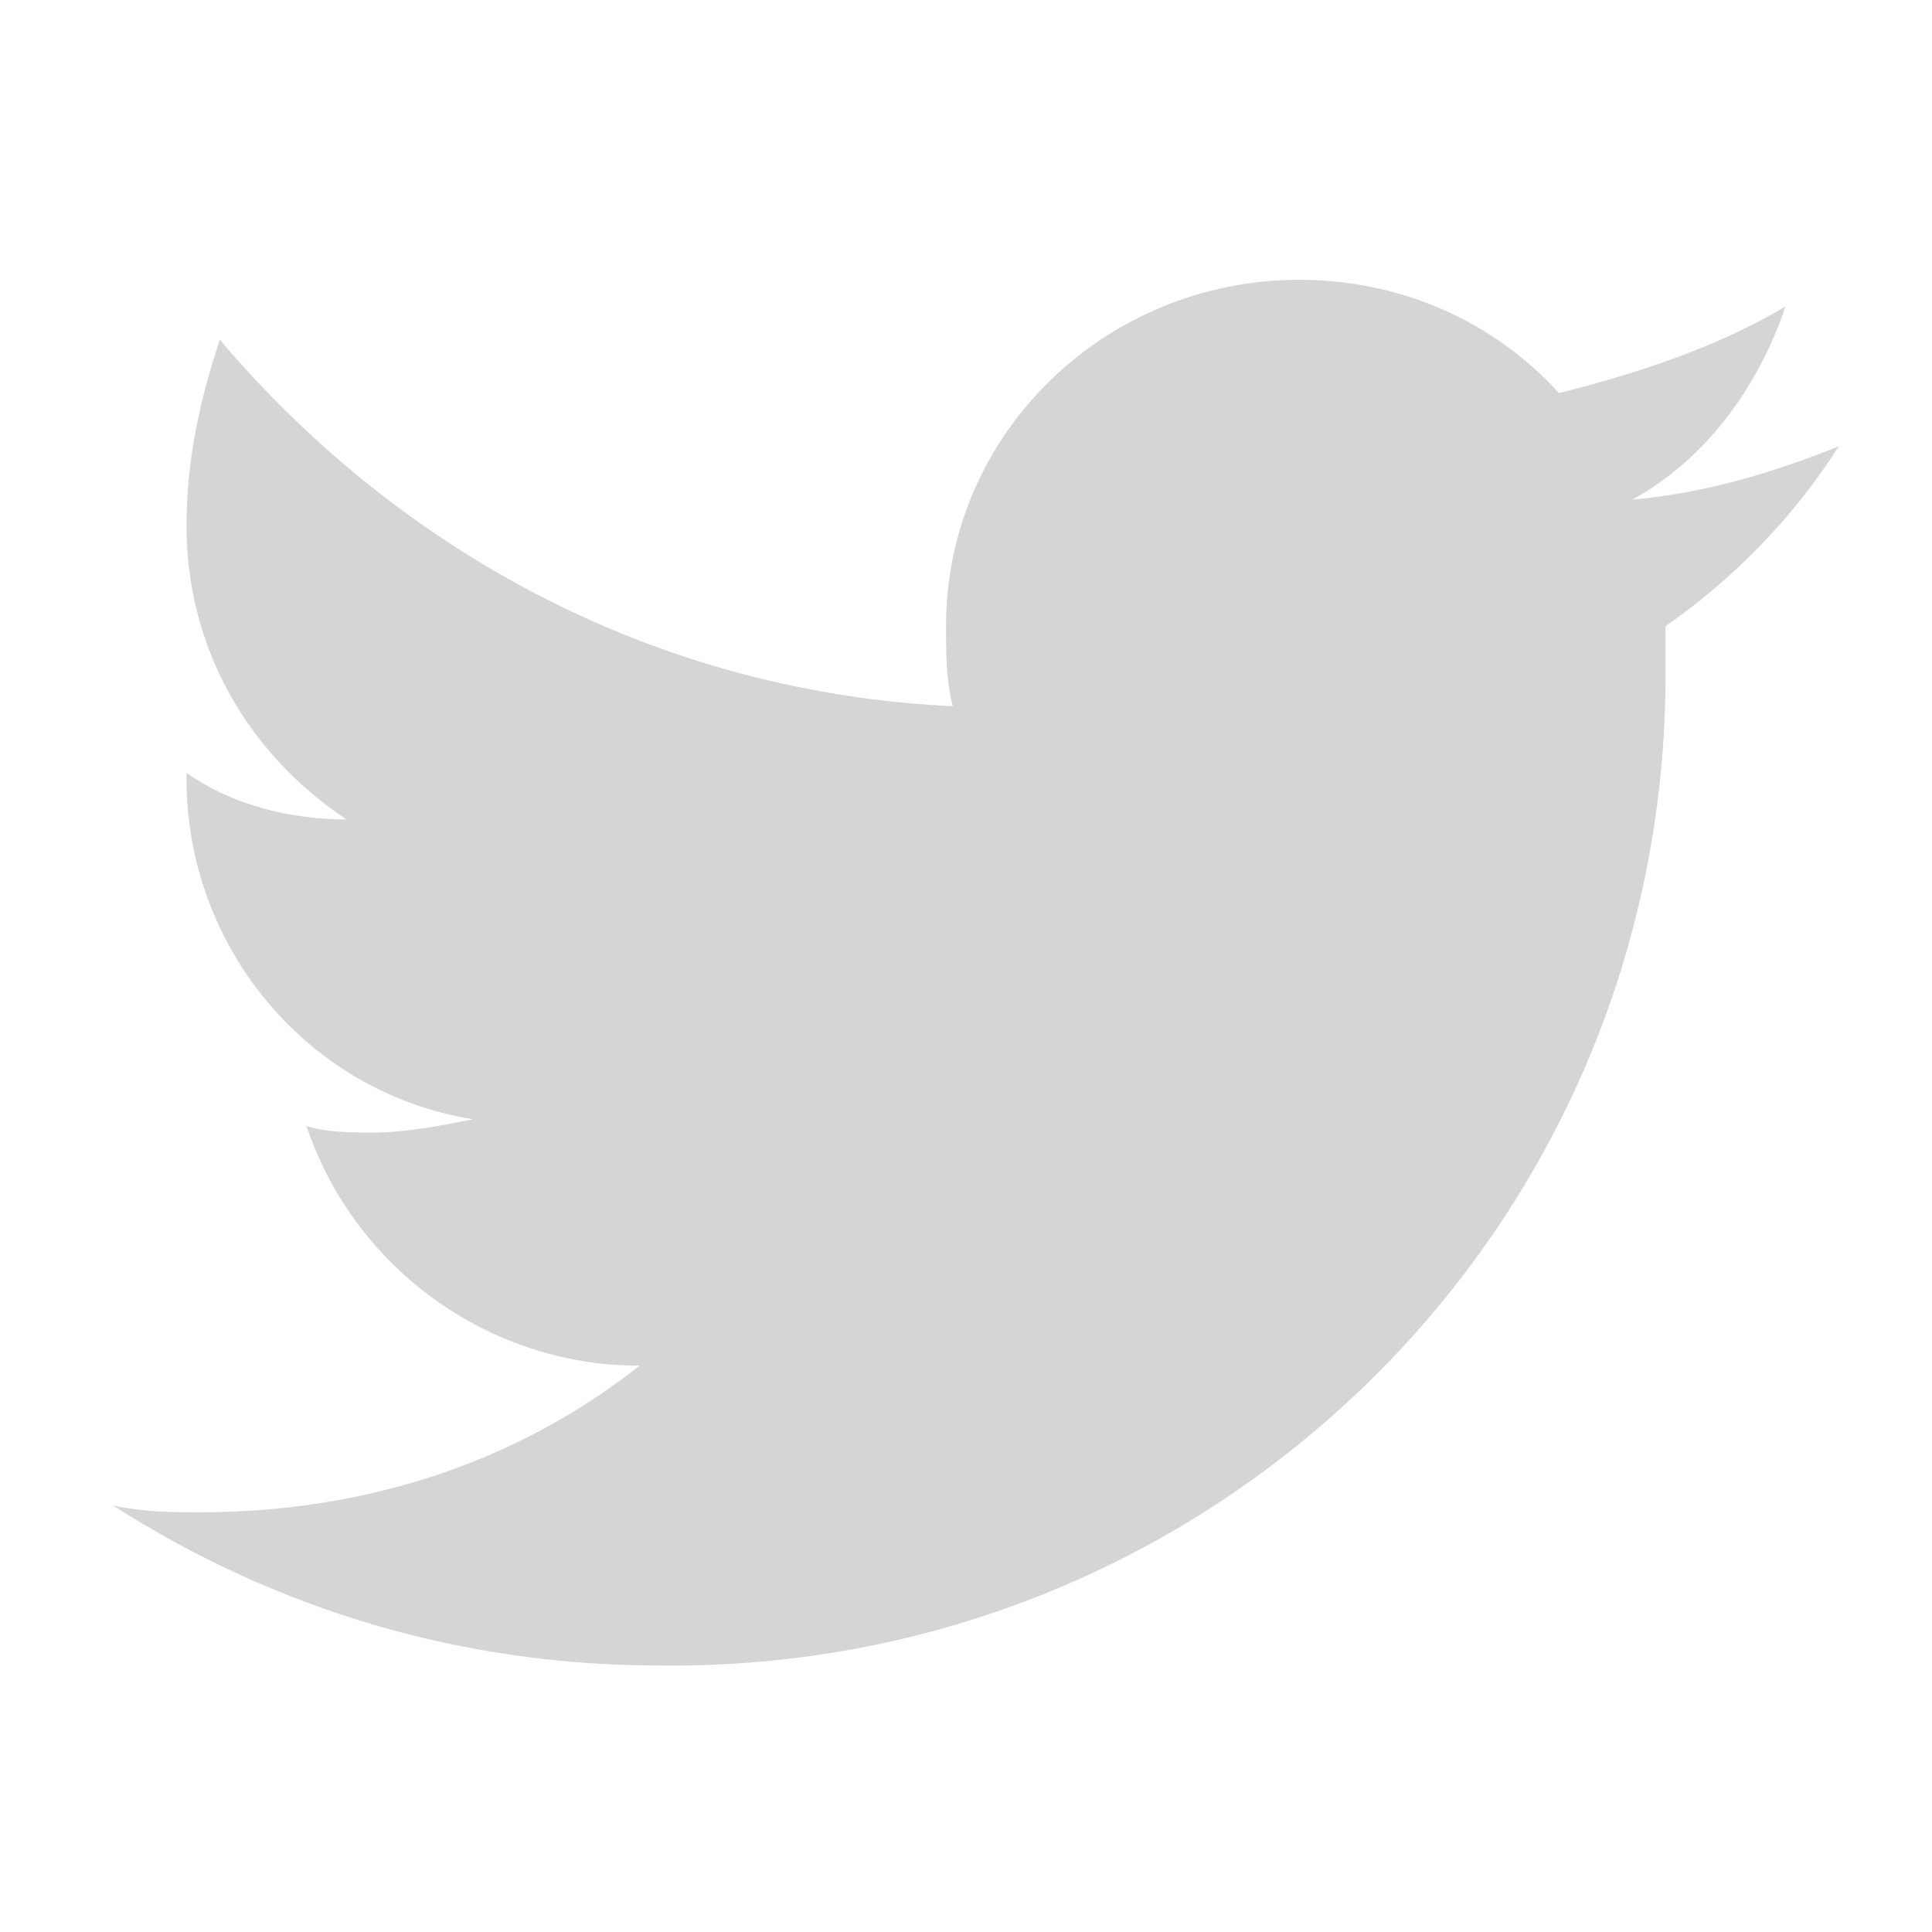 <?xml version="1.0" encoding="utf-8"?>
<!-- Generator: Adobe Illustrator 25.3.1, SVG Export Plug-In . SVG Version: 6.00 Build 0)  -->
<svg version="1.1" id="Layer_1" xmlns="http://www.w3.org/2000/svg" xmlns:xlink="http://www.w3.org/1999/xlink" x="0px" y="0px"
	 width="29px" height="29px" viewBox="0 0 29 29" style="enable-background:new 0 0 29 29;" xml:space="preserve">
<style type="text/css">
	.st0{fill:#D6D5D5;}
</style>
<g transform="translate(0 0)">
	<path class="st0" d="M27.6,6.7c-1,0.4-2,0.7-3.1,0.8c1.1-0.6,1.9-1.7,2.3-2.9c-1,0.6-2.2,1-3.4,1.3c-1-1.1-2.4-1.7-3.9-1.7
		c-2.9,0-5.3,2.3-5.3,5.2c0,0.4,0,0.8,0.1,1.2c-4.3-0.2-8.2-2.2-11-5.5C3,6,2.8,6.9,2.8,7.9c0,1.8,0.9,3.4,2.4,4.4
		c-0.8,0-1.7-0.2-2.4-0.7v0.1c0,2.5,1.8,4.7,4.3,5.1C6.6,16.9,6.1,17,5.6,17c-0.3,0-0.7,0-1-0.1c0.7,2.1,2.7,3.6,5,3.6
		C7.7,22,5.4,22.7,3,22.7c-0.4,0-0.8,0-1.3-0.1C4.2,24.2,7,25,9.9,25c8.2,0.1,15-6.4,15.1-14.7c0-0.1,0-0.1,0-0.2c0-0.2,0-0.5,0-0.7
		C26,8.7,26.9,7.8,27.6,6.7z"/>
</g>
</svg>
